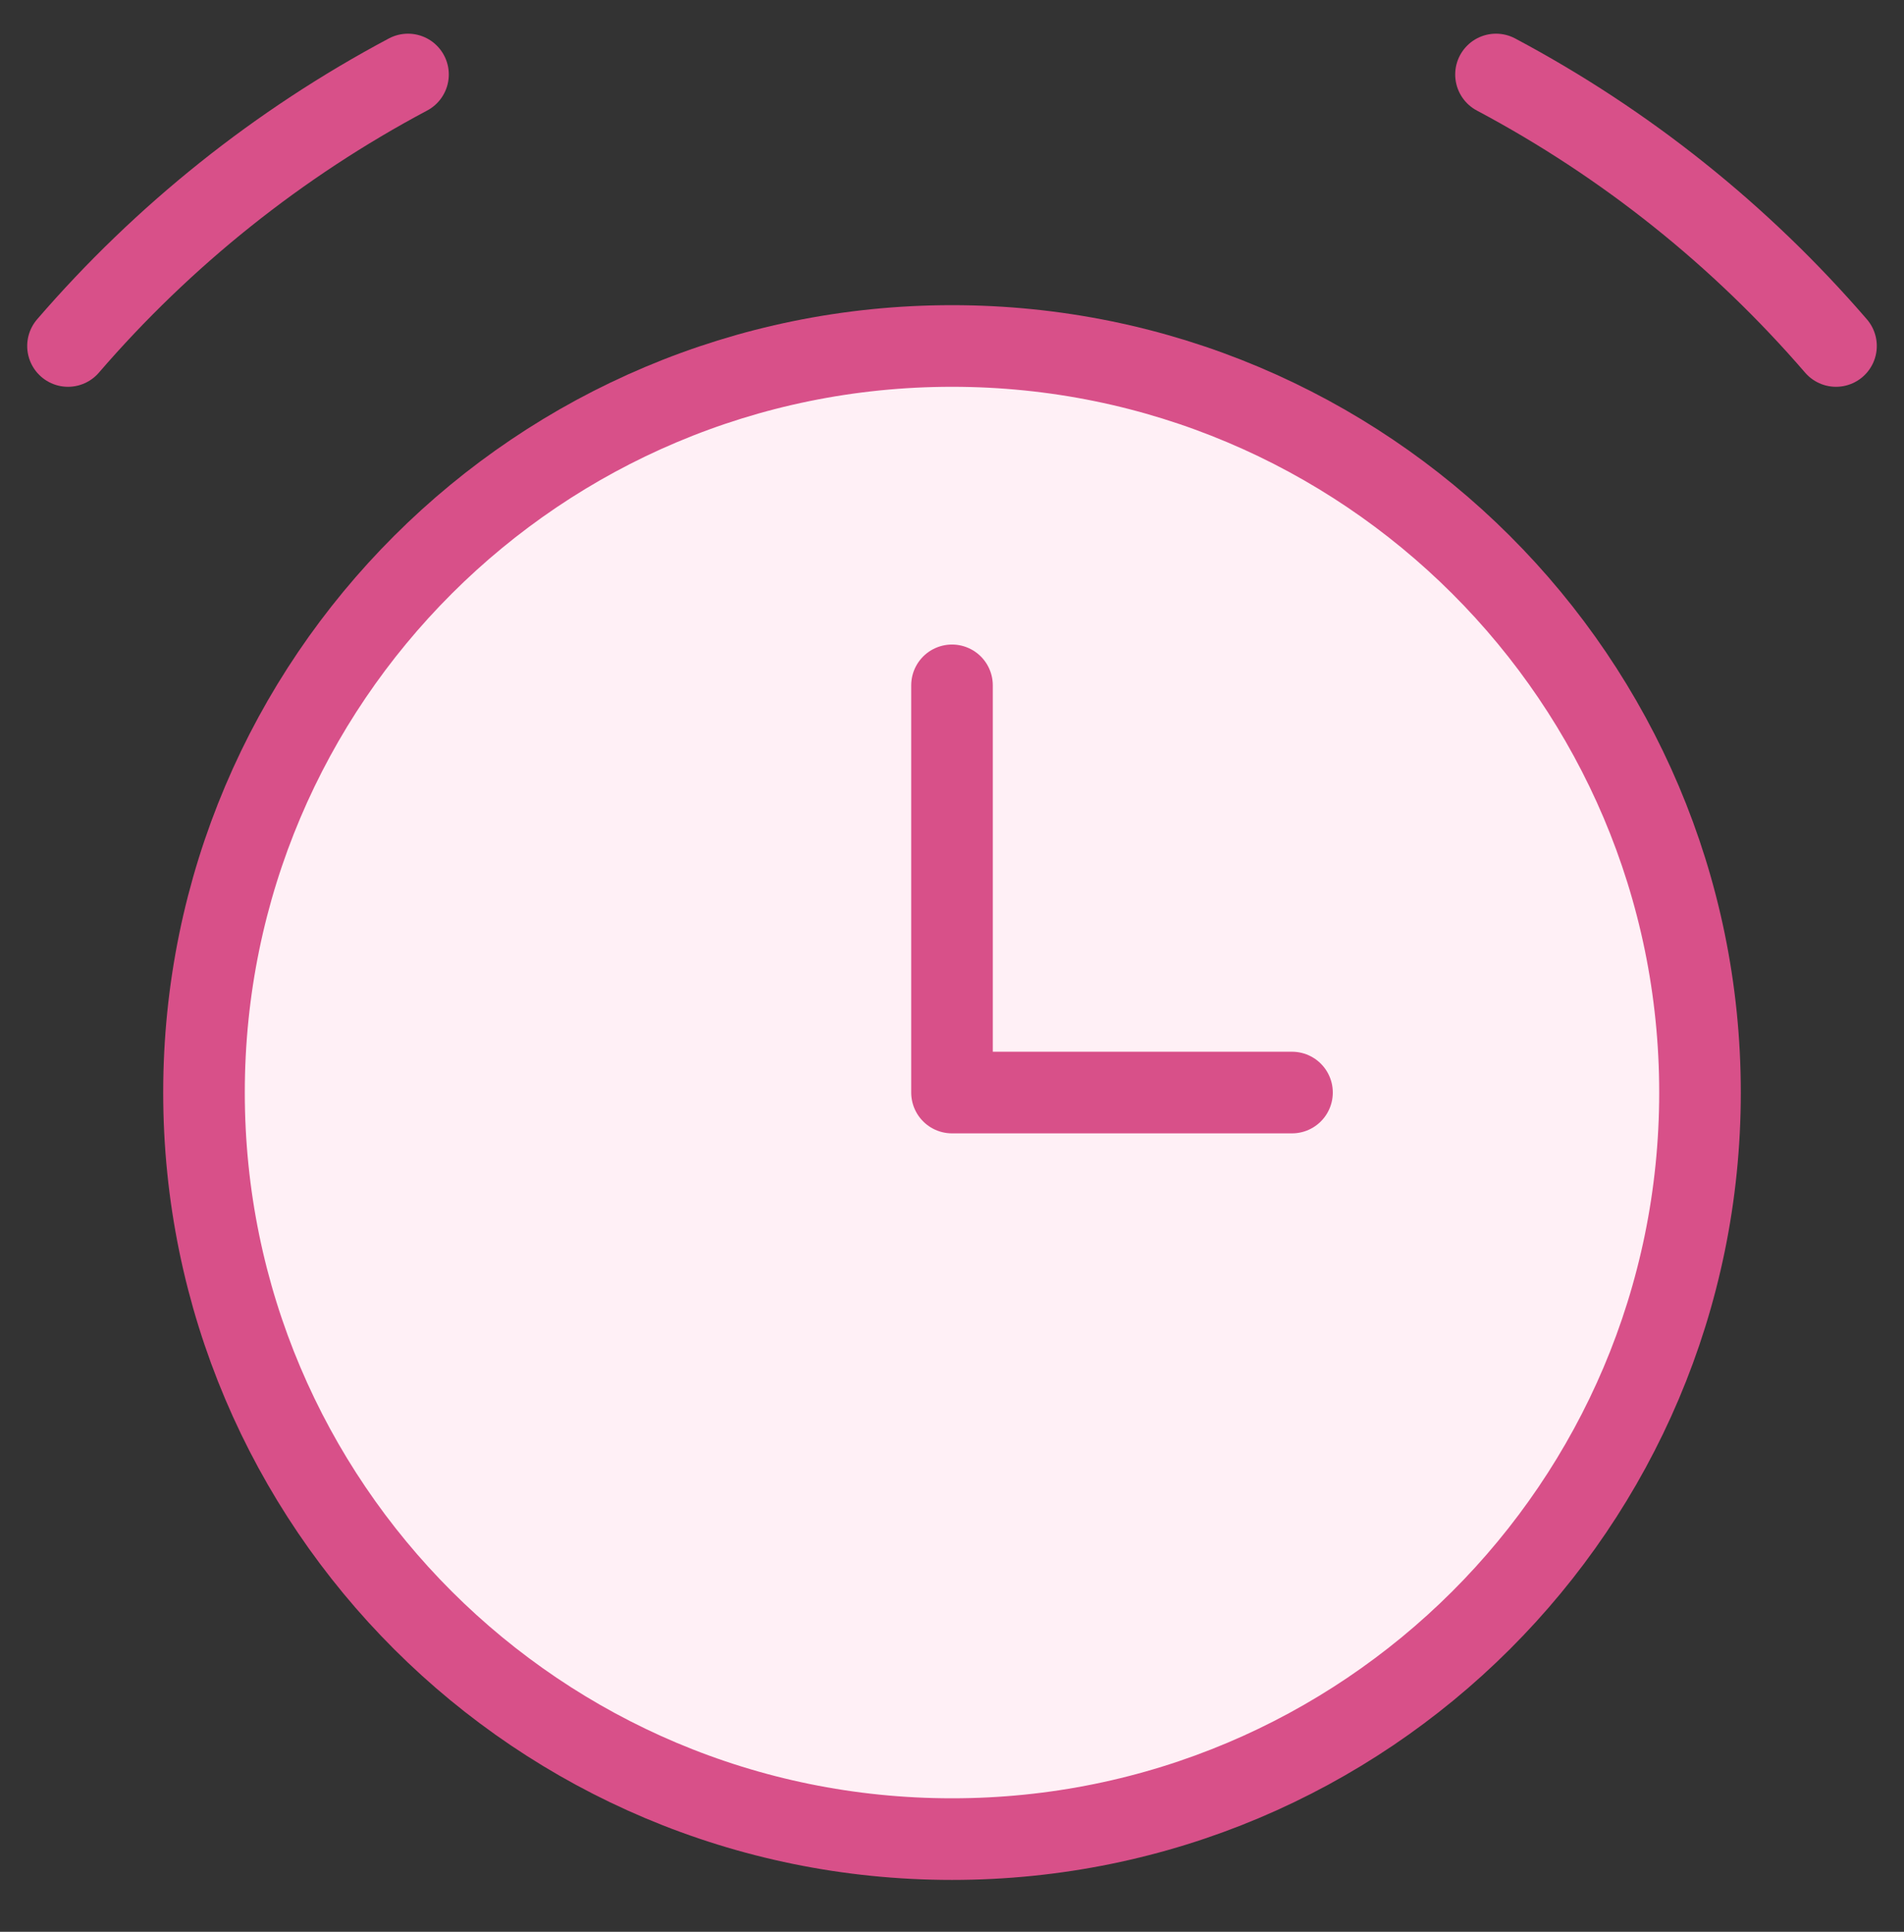 <?xml version="1.0" encoding="UTF-8"?> <svg xmlns="http://www.w3.org/2000/svg" width="70" height="71" viewBox="0 0 70 71" fill="none"><rect x="0" y="0" width="70" height="71" fill="#333333" stroke="none"/><path d="M35 67.594C50.188 67.594 62.5 55.309 62.5 40.155C62.5 25.001 50.188 12.716 35 12.716C19.812 12.716 7.5 25.001 7.5 40.155C7.5 55.309 19.812 67.594 35 67.594Z" fill="#FFF0F6"></path><path d="M35 67.594C50.188 67.594 62.5 55.309 62.5 40.155C62.5 25.001 50.188 12.716 35 12.716C19.812 12.716 7.5 25.001 7.5 40.155C7.5 55.309 19.812 67.594 35 67.594Z" stroke="#D85089" stroke-width="3" stroke-linecap="round" stroke-linejoin="round"></path><path d="M2.5 12.716C6.011 8.646 10.25 5.263 15 2.738" stroke="#D85089" stroke-width="3" stroke-linecap="round" stroke-linejoin="round"></path><path d="M67.5 12.716C63.989 8.646 59.75 5.263 55 2.738" stroke="#D85089" stroke-width="3" stroke-linecap="round" stroke-linejoin="round"></path><path d="M35 25.189V40.155H47.5" stroke="#D85089" stroke-width="3" stroke-linecap="round" stroke-linejoin="round"></path></svg> 